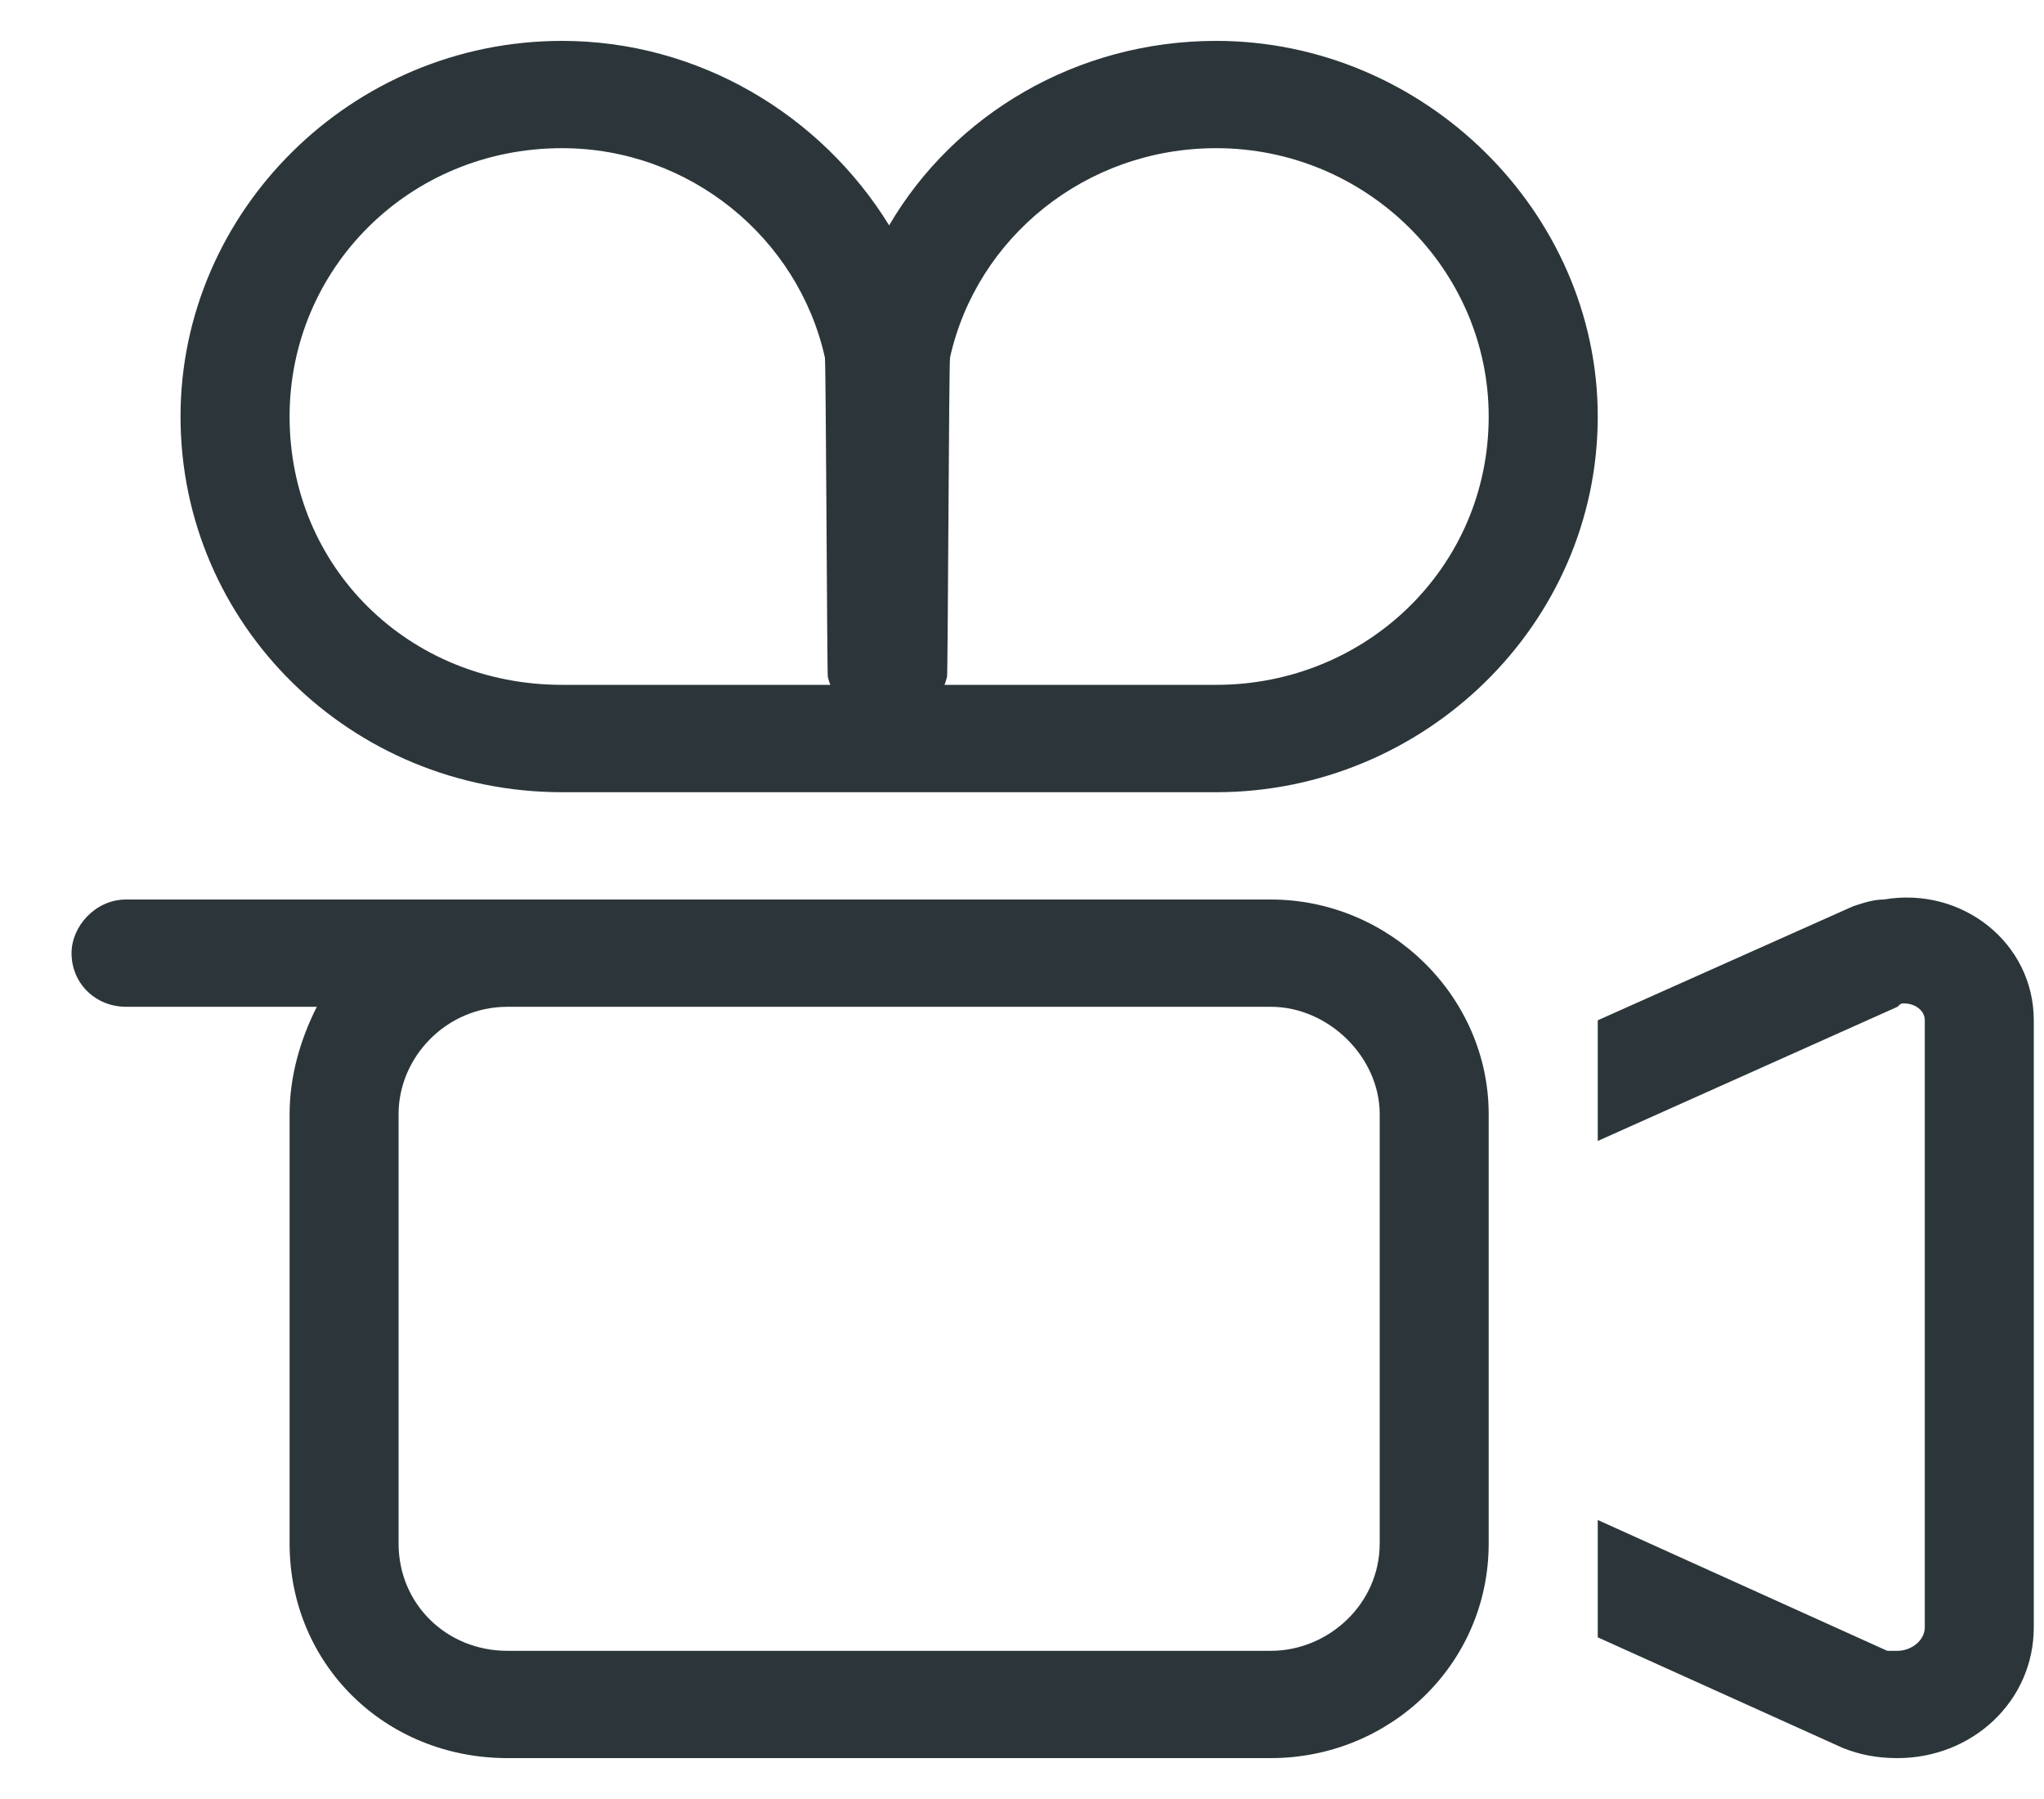 <?xml version="1.0" encoding="UTF-8"?>
<svg xmlns="http://www.w3.org/2000/svg" width="25" height="22" viewBox="0 0 25 22" fill="none">
  <path d="M6.875 0.5C8.542 0.5 10.042 1.402 10.875 2.756C11.667 1.402 13.167 0.5 14.875 0.5C17.417 0.5 19.542 2.592 19.542 5.094C19.542 7.637 17.417 9.688 14.875 9.688H6.875C4.292 9.688 2.208 7.637 2.208 5.094C2.208 2.592 4.292 0.5 6.875 0.5ZM3.542 5.094C3.542 6.939 5 8.375 6.875 8.375H14.875C16.708 8.375 18.208 6.939 18.208 5.094C18.208 3.289 16.708 1.812 14.875 1.812C13.277 1.812 11.947 2.906 11.62 4.371C11.606 4.433 11.594 8.215 11.583 8.279C11.5 8.607 11.25 8.812 10.917 8.812H10.792C10.458 8.812 10.208 8.607 10.125 8.279C10.115 8.215 10.103 4.433 10.089 4.371C9.762 2.906 8.433 1.812 6.875 1.812C5 1.812 3.542 3.289 3.542 5.094ZM6.542 12.312H6.208C5.458 12.312 4.875 12.928 4.875 13.625V18.875C4.875 19.613 5.458 20.188 6.208 20.188H15.542C16.25 20.188 16.875 19.613 16.875 18.875V13.625C16.875 12.928 16.25 12.312 15.542 12.312H6.542ZM6.542 11H15.542C17 11 18.208 12.19 18.208 13.625V18.875C18.208 20.352 17 21.5 15.542 21.5H6.208C4.708 21.5 3.542 20.352 3.542 18.875V13.625C3.542 13.174 3.667 12.723 3.875 12.312H1.542C1.167 12.312 0.875 12.025 0.875 11.656C0.875 11.328 1.167 11 1.542 11H6.208H6.542ZM19.542 18.588L23.083 20.188C23.125 20.188 23.167 20.188 23.208 20.188C23.375 20.188 23.542 20.064 23.542 19.9V12.477C23.542 12.354 23.417 12.271 23.292 12.271C23.25 12.271 23.25 12.271 23.208 12.312L19.542 13.953V12.477L22.667 11.082C22.792 11.041 22.917 11 23.042 11C24 10.836 24.875 11.533 24.875 12.477V19.9C24.875 20.803 24.125 21.5 23.208 21.5C22.958 21.5 22.75 21.459 22.542 21.377L19.542 20.023V18.588Z" fill="#2C363A"></path>
</svg>
